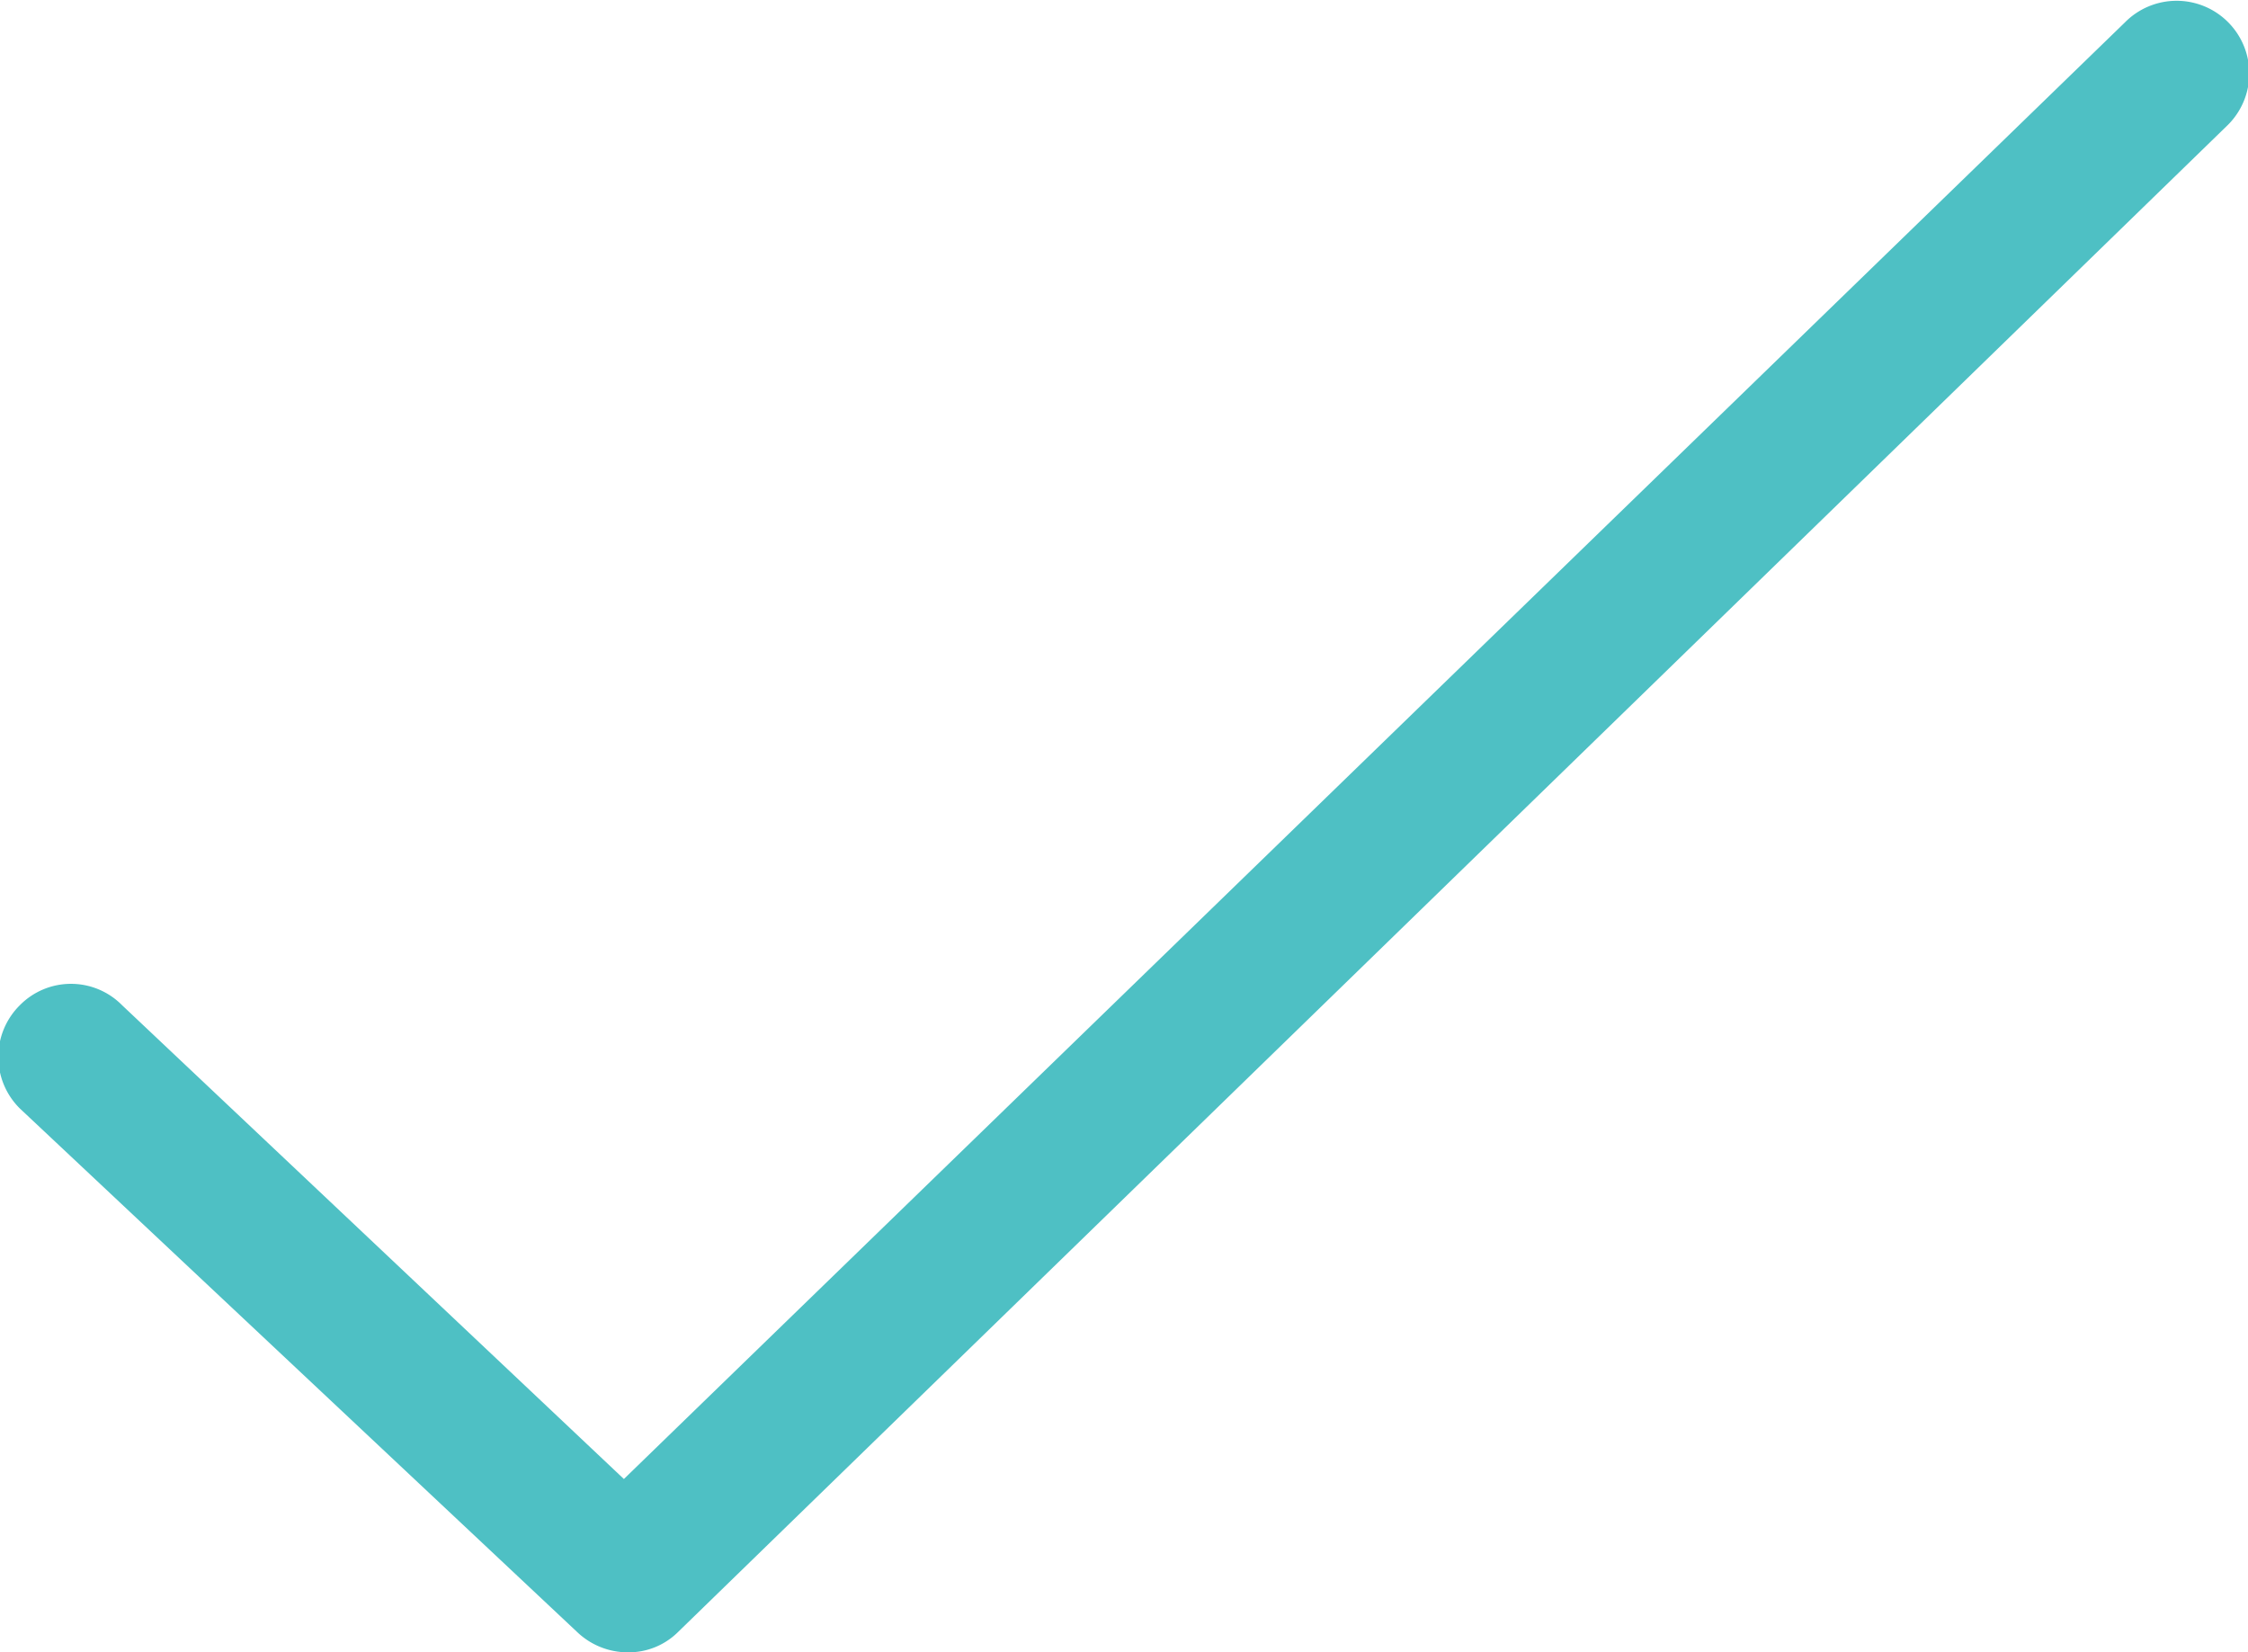 <svg xmlns="http://www.w3.org/2000/svg" viewBox="0 0 27.24 20.02"><defs><style>.cls-1{fill:#4ec0c4;}</style></defs><g id="Layer_2" data-name="Layer 2"><g id="Option_1" data-name="Option 1"><path class="cls-1" d="M27,.27a.88.88,0,0,0-1.25,0L7.56,17.92,1.48,12.18a.87.87,0,0,0-1.24,0,.88.88,0,0,0,0,1.25L7,19.78a.89.89,0,0,0,.61.24.85.85,0,0,0,.61-.25L27,1.51A.88.88,0,0,0,27,.27Z"/></g></g></svg>